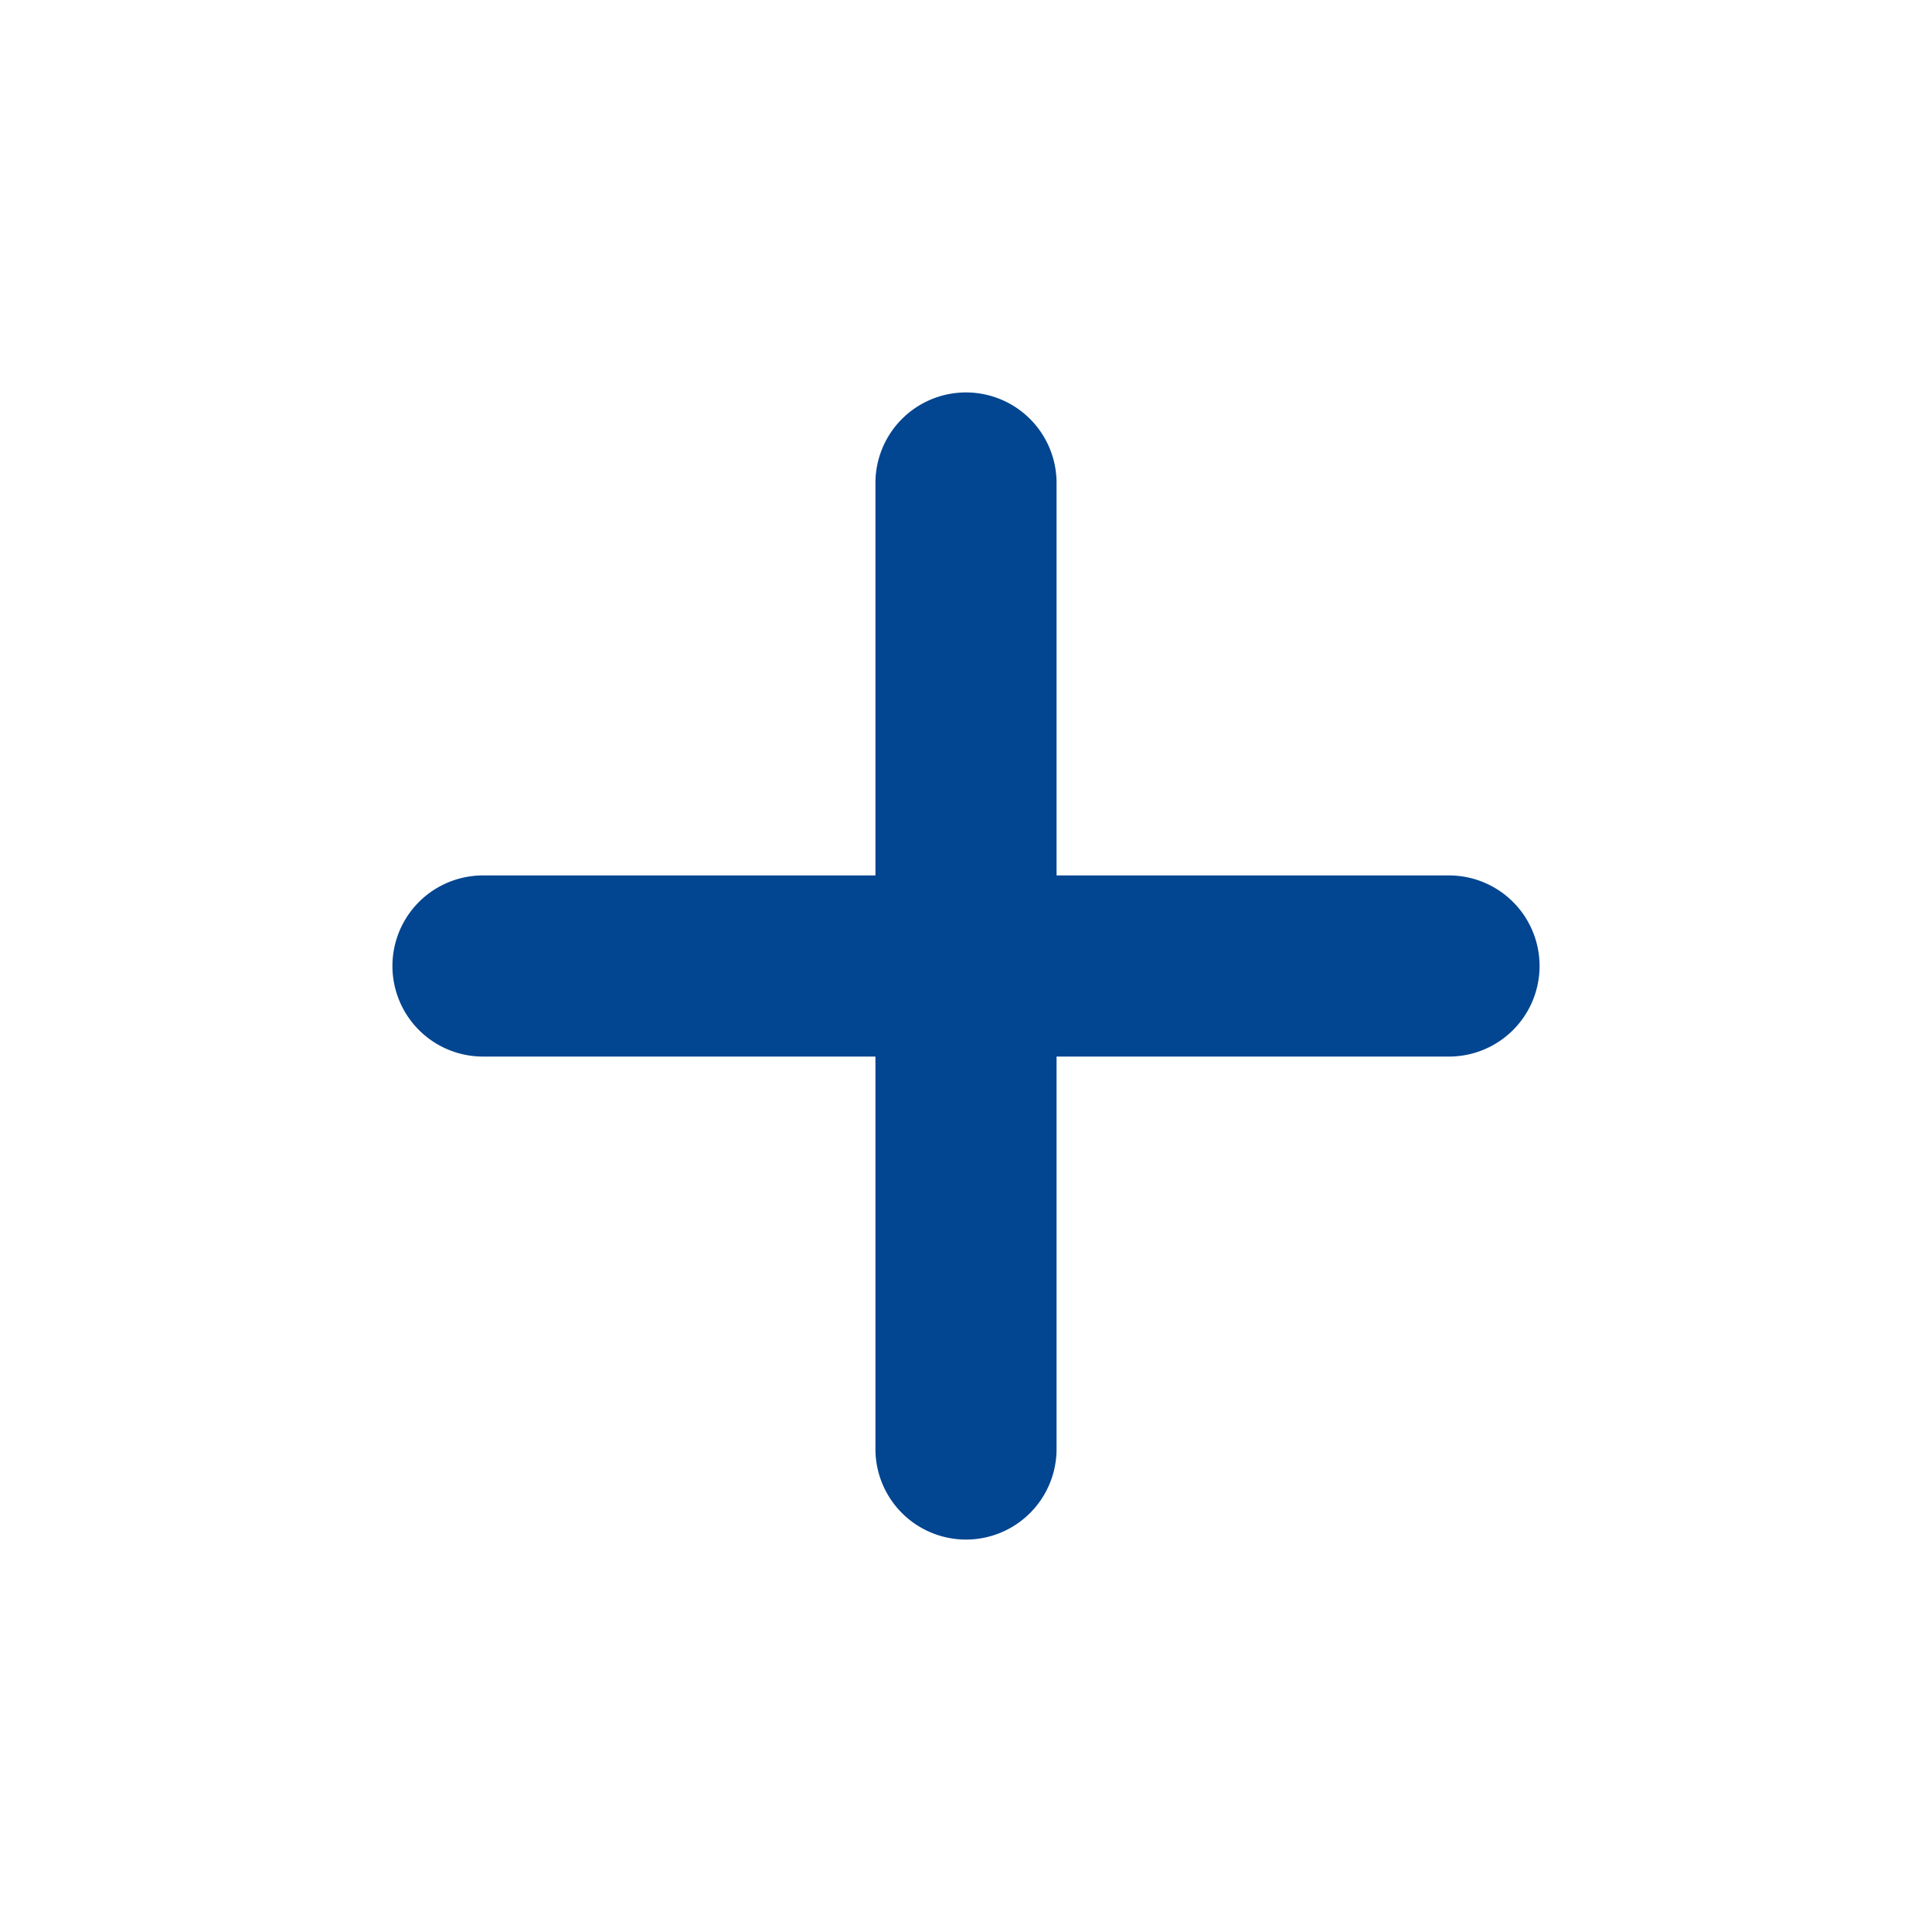 <svg xmlns="http://www.w3.org/2000/svg" width="16" height="16" fill="none" viewBox="0 0 16 16"><g id="Icon/ic plus"><path id="shape" fill="#024590" fill-rule="evenodd" d="M8 3.25a.75.75 0 0 1 .75.75v3.25H12a.75.75 0 0 1 0 1.5H8.75V12a.75.75 0 1 1-1.5 0V8.75H4a.75.75 0 0 1 0-1.5h3.25V4A.75.75 0 0 1 8 3.25Z" clip-rule="evenodd"/></g></svg>